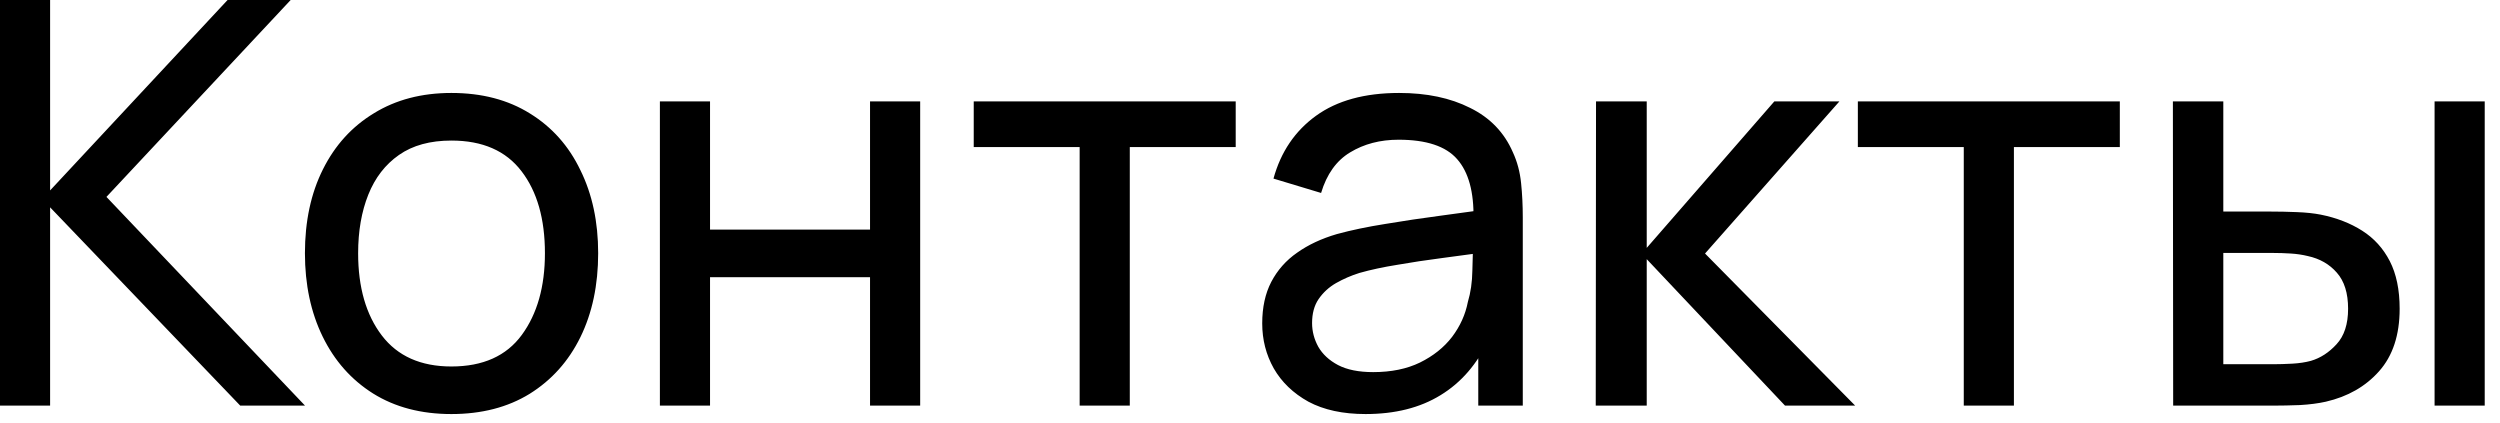 <?xml version="1.0" encoding="UTF-8"?> <svg xmlns="http://www.w3.org/2000/svg" width="71" height="12" viewBox="0 0 71 12" fill="none"><path d="M-0.001 11.52V-0H1.423V5.408L6.463 -0H8.255L3.023 5.592L8.663 11.52H6.823L1.423 5.888V11.52H-0.001ZM12.819 11.759C11.961 11.759 11.22 11.565 10.595 11.175C9.977 10.786 9.5 10.248 9.164 9.56C8.828 8.872 8.66 8.082 8.66 7.192C8.66 6.285 8.83 5.49 9.172 4.808C9.513 4.125 9.996 3.594 10.62 3.216C11.243 2.832 11.977 2.64 12.819 2.64C13.684 2.64 14.428 2.834 15.052 3.224C15.675 3.608 16.153 4.144 16.483 4.832C16.82 5.514 16.988 6.301 16.988 7.192C16.988 8.093 16.82 8.888 16.483 9.576C16.148 10.258 15.668 10.794 15.043 11.184C14.419 11.568 13.678 11.759 12.819 11.759ZM12.819 10.408C13.716 10.408 14.382 10.109 14.819 9.512C15.257 8.914 15.476 8.141 15.476 7.192C15.476 6.216 15.254 5.44 14.812 4.864C14.369 4.282 13.705 3.992 12.819 3.992C12.217 3.992 11.721 4.128 11.332 4.4C10.942 4.672 10.652 5.048 10.46 5.528C10.268 6.008 10.171 6.562 10.171 7.192C10.171 8.162 10.396 8.941 10.844 9.528C11.291 10.114 11.95 10.408 12.819 10.408ZM18.741 11.52V2.88H20.165V6.52H24.709V2.88H26.133V11.52H24.709V7.872H20.165V11.52H18.741ZM30.662 11.52V4.176H27.654V2.88H35.094V4.176H32.086V11.52H30.662ZM38.783 11.759C38.138 11.759 37.596 11.642 37.159 11.408C36.727 11.168 36.399 10.853 36.175 10.463C35.956 10.074 35.847 9.648 35.847 9.184C35.847 8.73 35.932 8.338 36.103 8.008C36.279 7.672 36.524 7.394 36.839 7.176C37.154 6.952 37.53 6.776 37.967 6.648C38.378 6.536 38.836 6.44 39.343 6.36C39.855 6.274 40.372 6.197 40.895 6.128C41.418 6.058 41.906 5.992 42.359 5.928L41.847 6.224C41.863 5.456 41.708 4.888 41.383 4.52C41.063 4.152 40.508 3.968 39.719 3.968C39.196 3.968 38.738 4.088 38.343 4.328C37.954 4.562 37.679 4.946 37.519 5.48L36.167 5.072C36.375 4.314 36.778 3.72 37.375 3.288C37.972 2.856 38.759 2.64 39.735 2.64C40.519 2.64 41.191 2.781 41.751 3.064C42.316 3.341 42.722 3.762 42.967 4.328C43.09 4.594 43.167 4.885 43.199 5.2C43.231 5.509 43.247 5.834 43.247 6.176V11.52H41.983V9.448L42.279 9.64C41.954 10.338 41.498 10.866 40.911 11.223C40.33 11.581 39.62 11.759 38.783 11.759ZM38.999 10.568C39.511 10.568 39.954 10.477 40.327 10.296C40.706 10.109 41.01 9.866 41.239 9.568C41.468 9.264 41.618 8.933 41.687 8.576C41.767 8.309 41.81 8.013 41.815 7.688C41.826 7.357 41.831 7.104 41.831 6.928L42.327 7.144C41.863 7.208 41.407 7.269 40.959 7.328C40.511 7.386 40.087 7.45 39.687 7.52C39.287 7.584 38.927 7.661 38.607 7.752C38.372 7.826 38.151 7.922 37.943 8.04C37.74 8.157 37.575 8.309 37.447 8.496C37.324 8.677 37.263 8.904 37.263 9.176C37.263 9.41 37.322 9.634 37.439 9.848C37.562 10.061 37.748 10.234 37.999 10.367C38.255 10.501 38.588 10.568 38.999 10.568ZM45.319 11.52L45.327 2.88H46.767V7.04L50.391 2.88H52.239L48.423 7.2L52.687 11.52H50.695L46.767 7.36V11.52H45.319ZM55.771 11.52V4.176H52.763V2.88H60.203V4.176H57.195V11.52H55.771ZM61.718 11.52L61.71 2.88H63.142V6.008H64.462C64.712 6.008 64.968 6.013 65.23 6.024C65.491 6.034 65.718 6.058 65.91 6.096C66.358 6.186 66.75 6.338 67.086 6.552C67.422 6.765 67.683 7.053 67.87 7.416C68.056 7.778 68.15 8.229 68.15 8.768C68.15 9.514 67.955 10.106 67.566 10.543C67.182 10.976 66.678 11.264 66.054 11.408C65.84 11.456 65.595 11.488 65.318 11.504C65.046 11.514 64.787 11.52 64.542 11.52H61.718ZM63.142 10.344H64.566C64.726 10.344 64.904 10.338 65.102 10.328C65.299 10.317 65.475 10.29 65.63 10.248C65.902 10.168 66.144 10.01 66.358 9.776C66.576 9.541 66.686 9.205 66.686 8.768C66.686 8.325 66.579 7.984 66.366 7.744C66.158 7.504 65.883 7.346 65.542 7.272C65.387 7.234 65.224 7.21 65.054 7.2C64.883 7.189 64.72 7.184 64.566 7.184H63.142V10.344ZM69.142 11.52V2.88H70.566V11.52H69.142Z" fill="black"></path></svg> 